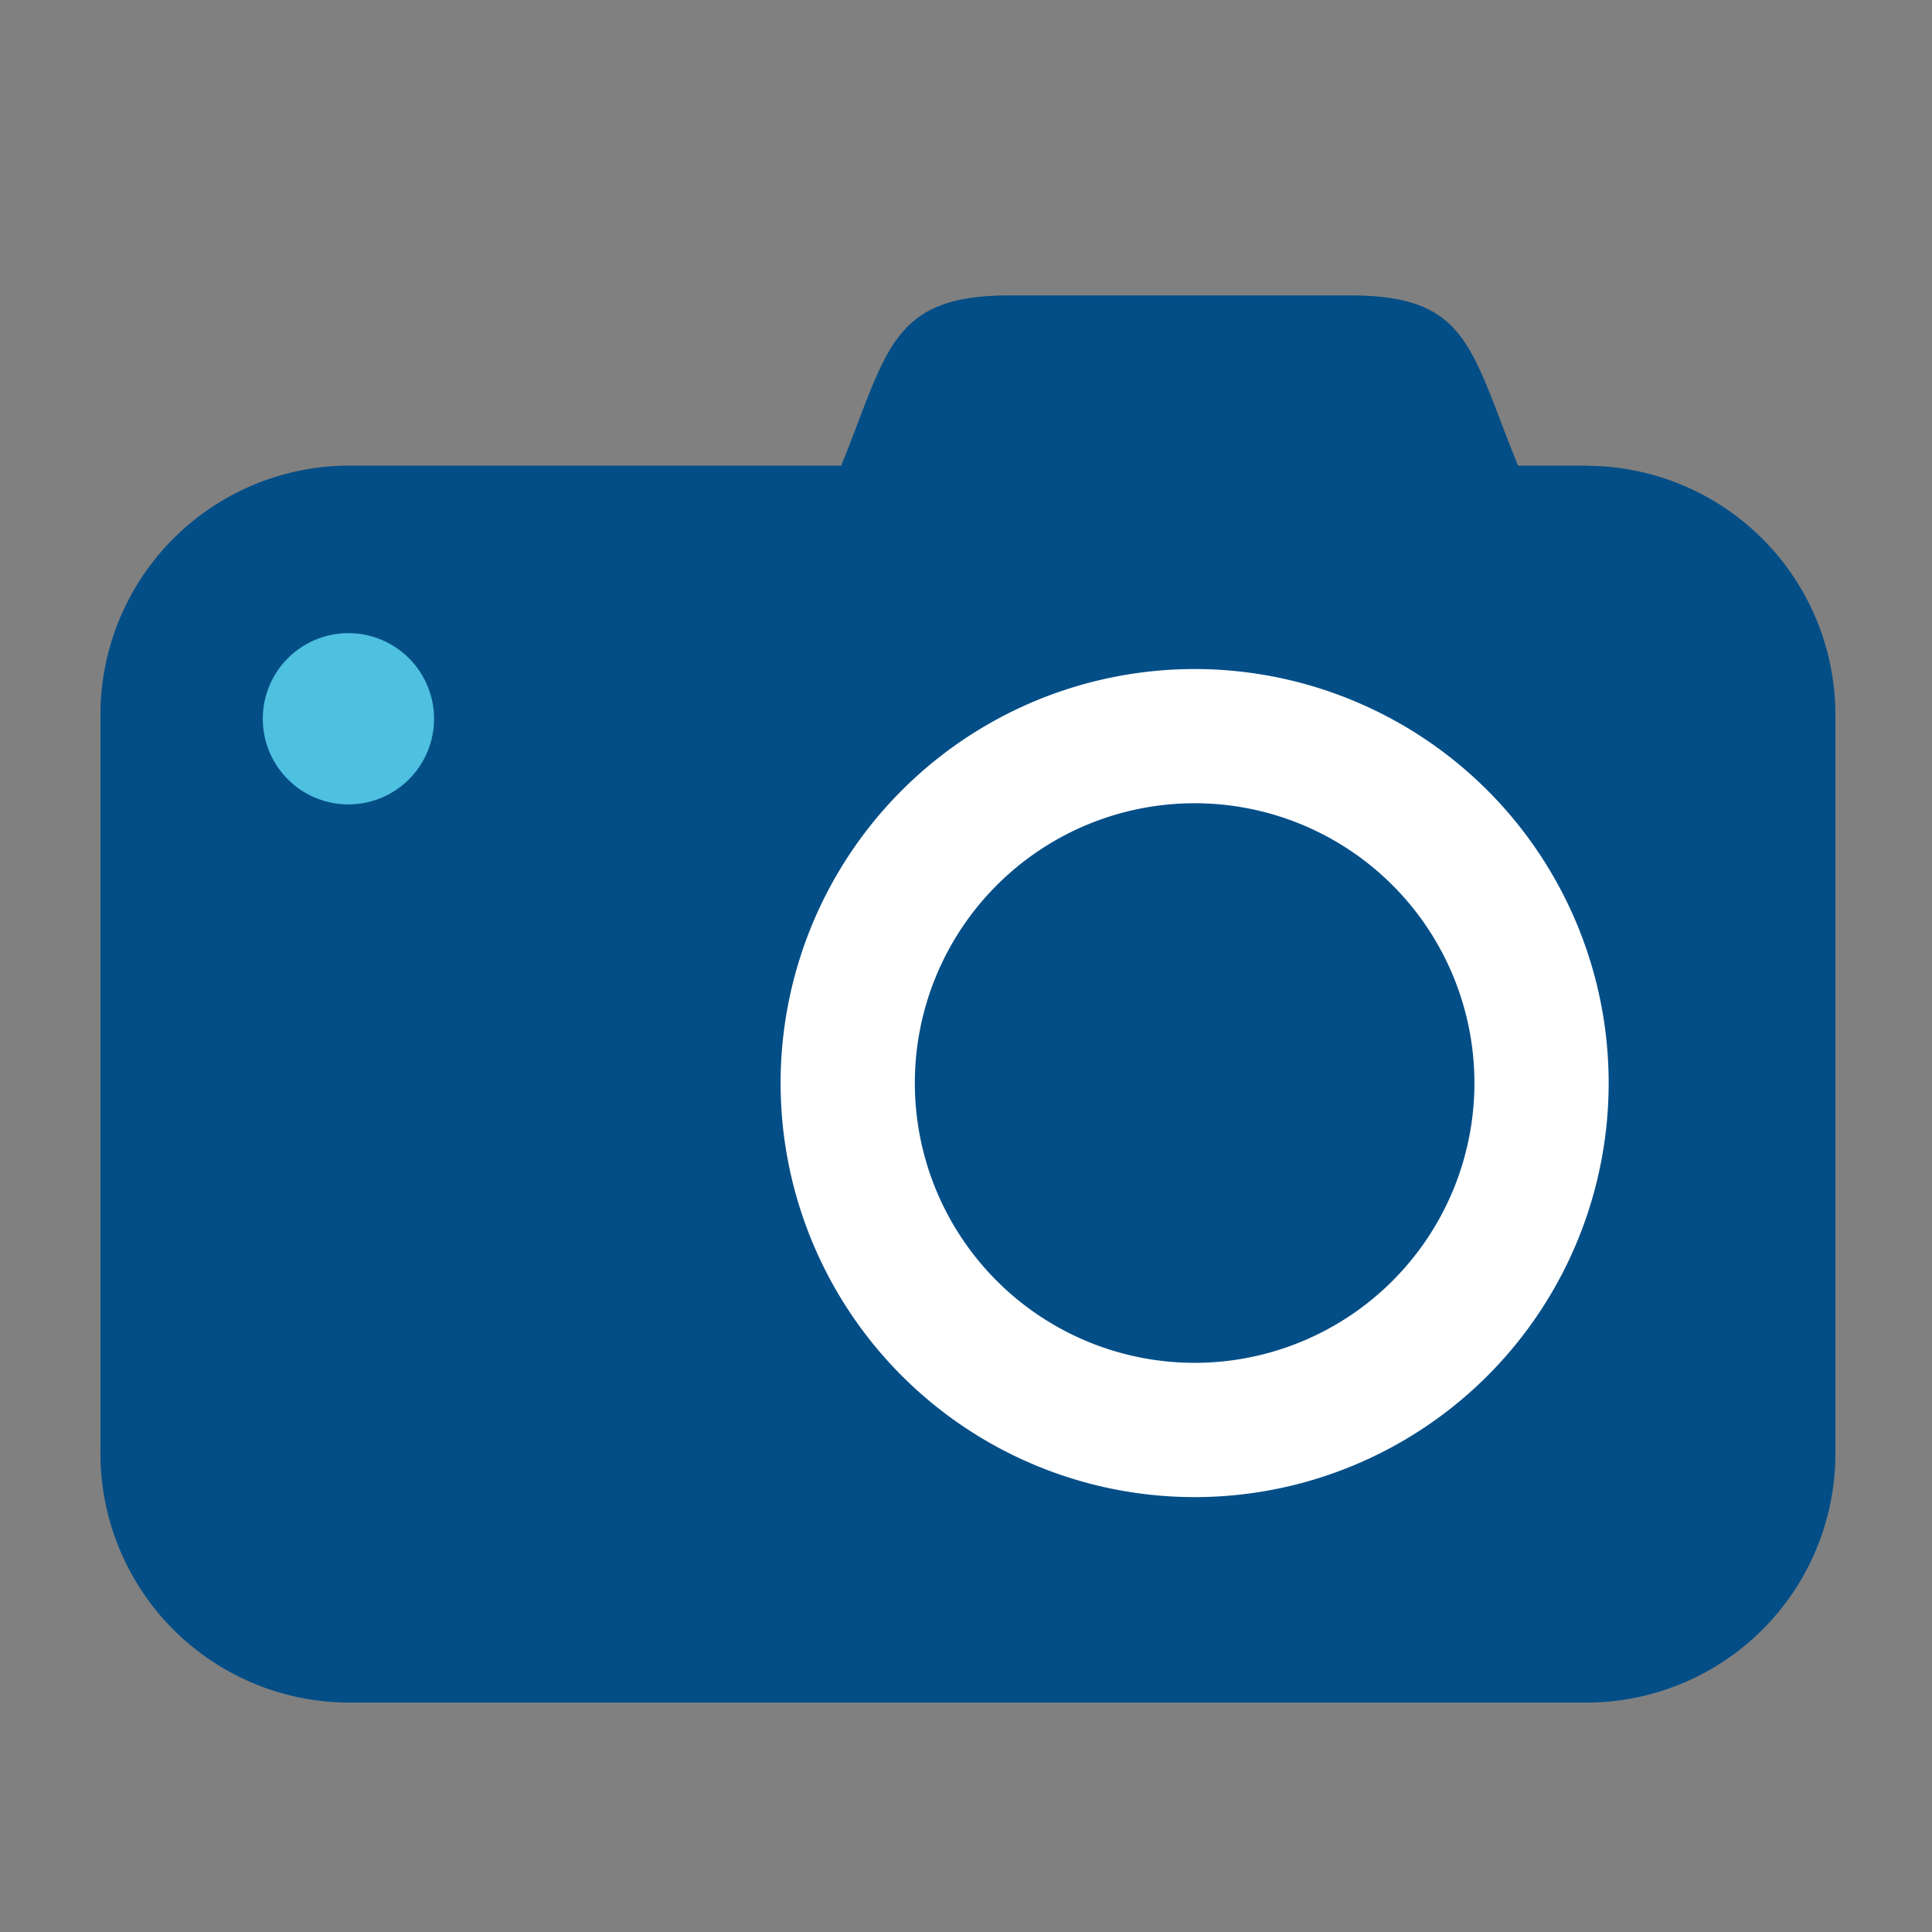 <svg xmlns="http://www.w3.org/2000/svg" id="Layer_1" data-name="Layer 1" viewBox="0 0 500 500"><rect x="0" y="0" width="500" height="500" fill="#808080" stroke="none"/><defs><style>.cls-1{fill:#044e87;}.cls-2{fill:#fff;}.cls-3{fill:#4ec0e0;}</style></defs><title>webdes-photo-gallery</title><path class="cls-1" d="M410.56,120.51H392.88C380.42,90,380.11,76.45,349.34,76.45H261.25c-30.79,0-31.5,14.3-43.55,44.05H90.45A64.46,64.46,0,0,0,26,185V376.18a64.46,64.46,0,0,0,64.45,64.45H410.59A64.46,64.46,0,0,0,475,376.18V185a64.48,64.48,0,0,0-64.47-64.45Z"></path><path class="cls-2" d="M309.18,387.45A107.15,107.15,0,1,1,416.32,280.3,107.14,107.14,0,0,1,309.18,387.45Z"></path><path class="cls-1" d="M309.18,207.88a72.41,72.41,0,1,0,72.4,72.42A72.4,72.4,0,0,0,309.18,207.88Z"></path><path class="cls-3" d="M90.17,208.18A22.16,22.16,0,1,1,112.33,186,22.16,22.16,0,0,1,90.17,208.18Z"></path></svg>